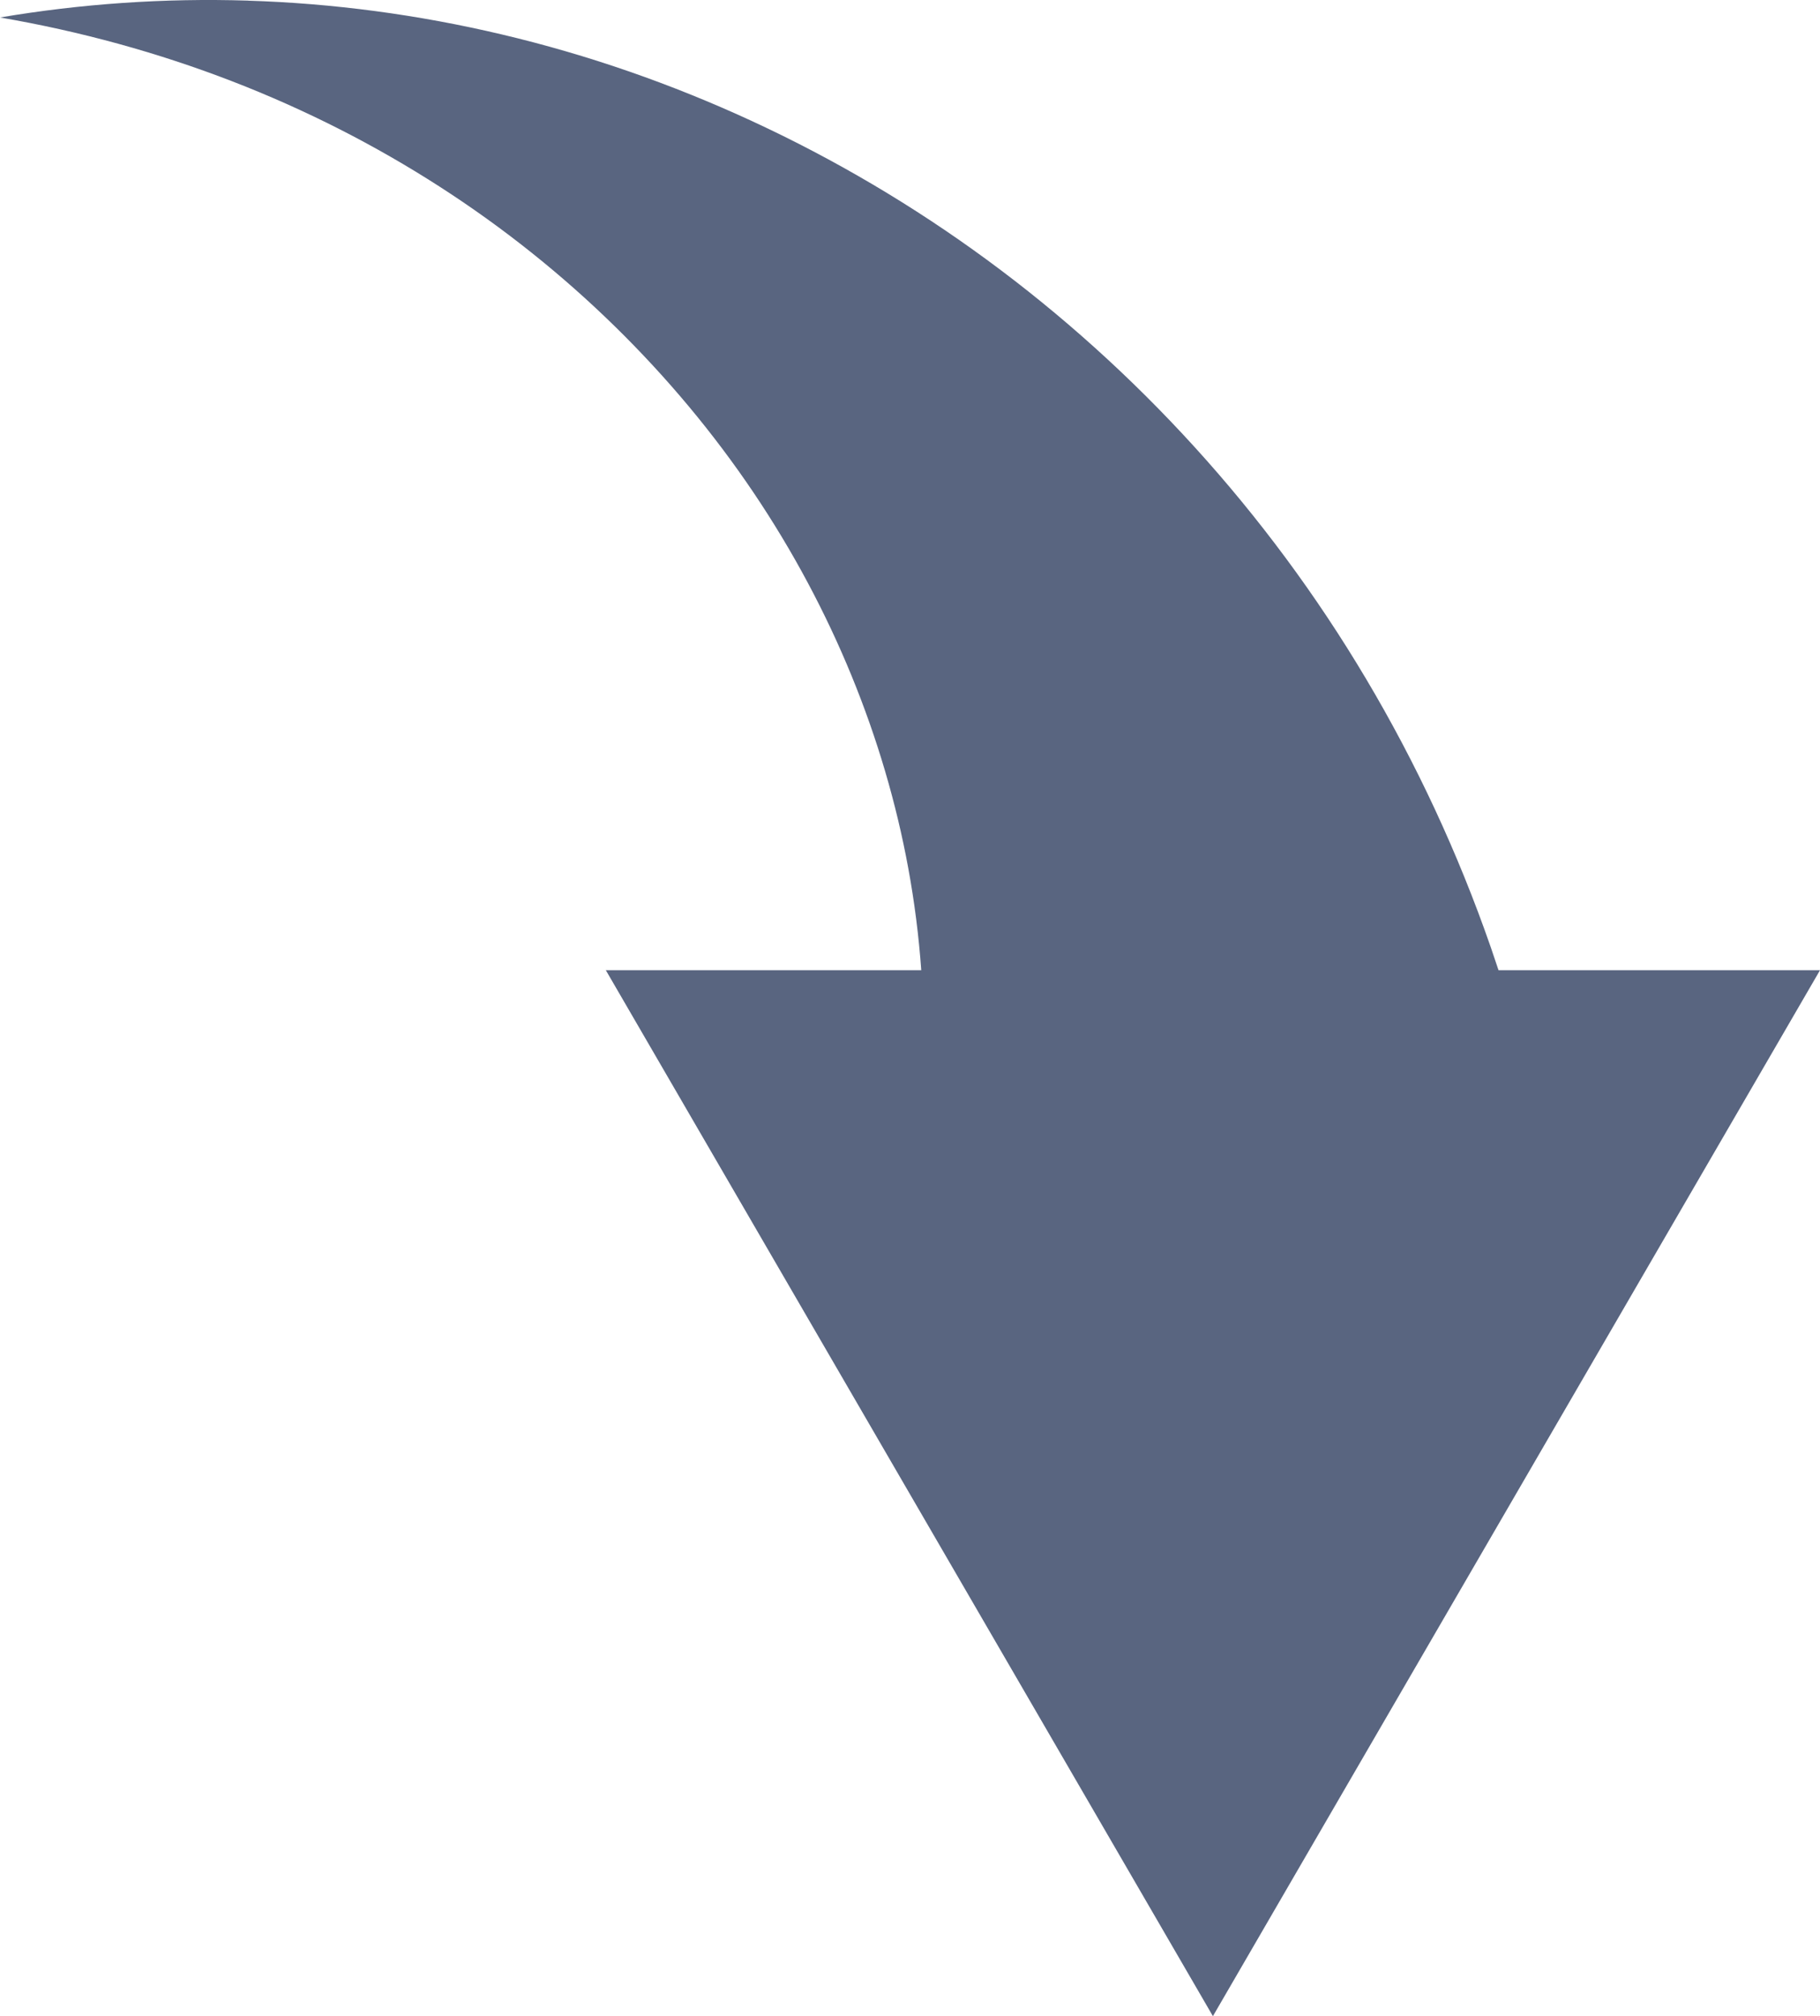 <svg width="65" height="72" viewBox="0 0 65 72" fill="none" xmlns="http://www.w3.org/2000/svg">
<path d="M8.862 0.024C11.875 0.117 14.926 0.519 17.951 1.237C24.003 2.67 29.943 5.384 35.251 9.281C40.556 13.175 45.23 18.253 48.788 24.243C50.567 27.235 52.068 30.45 53.241 33.825C53.335 34.098 53.428 34.372 53.519 34.648H65L43.318 72L21.637 34.648H32.902C32.815 33.434 32.661 32.212 32.435 30.988C31.591 26.399 29.738 21.784 26.906 17.582C24.076 13.384 20.273 9.606 15.691 6.659C13.402 5.186 10.921 3.919 8.289 2.902C5.658 1.885 2.877 1.117 0 0.624C2.877 0.138 5.849 -0.073 8.862 0.022V0.024Z" fill="#596580"/>
</svg>
